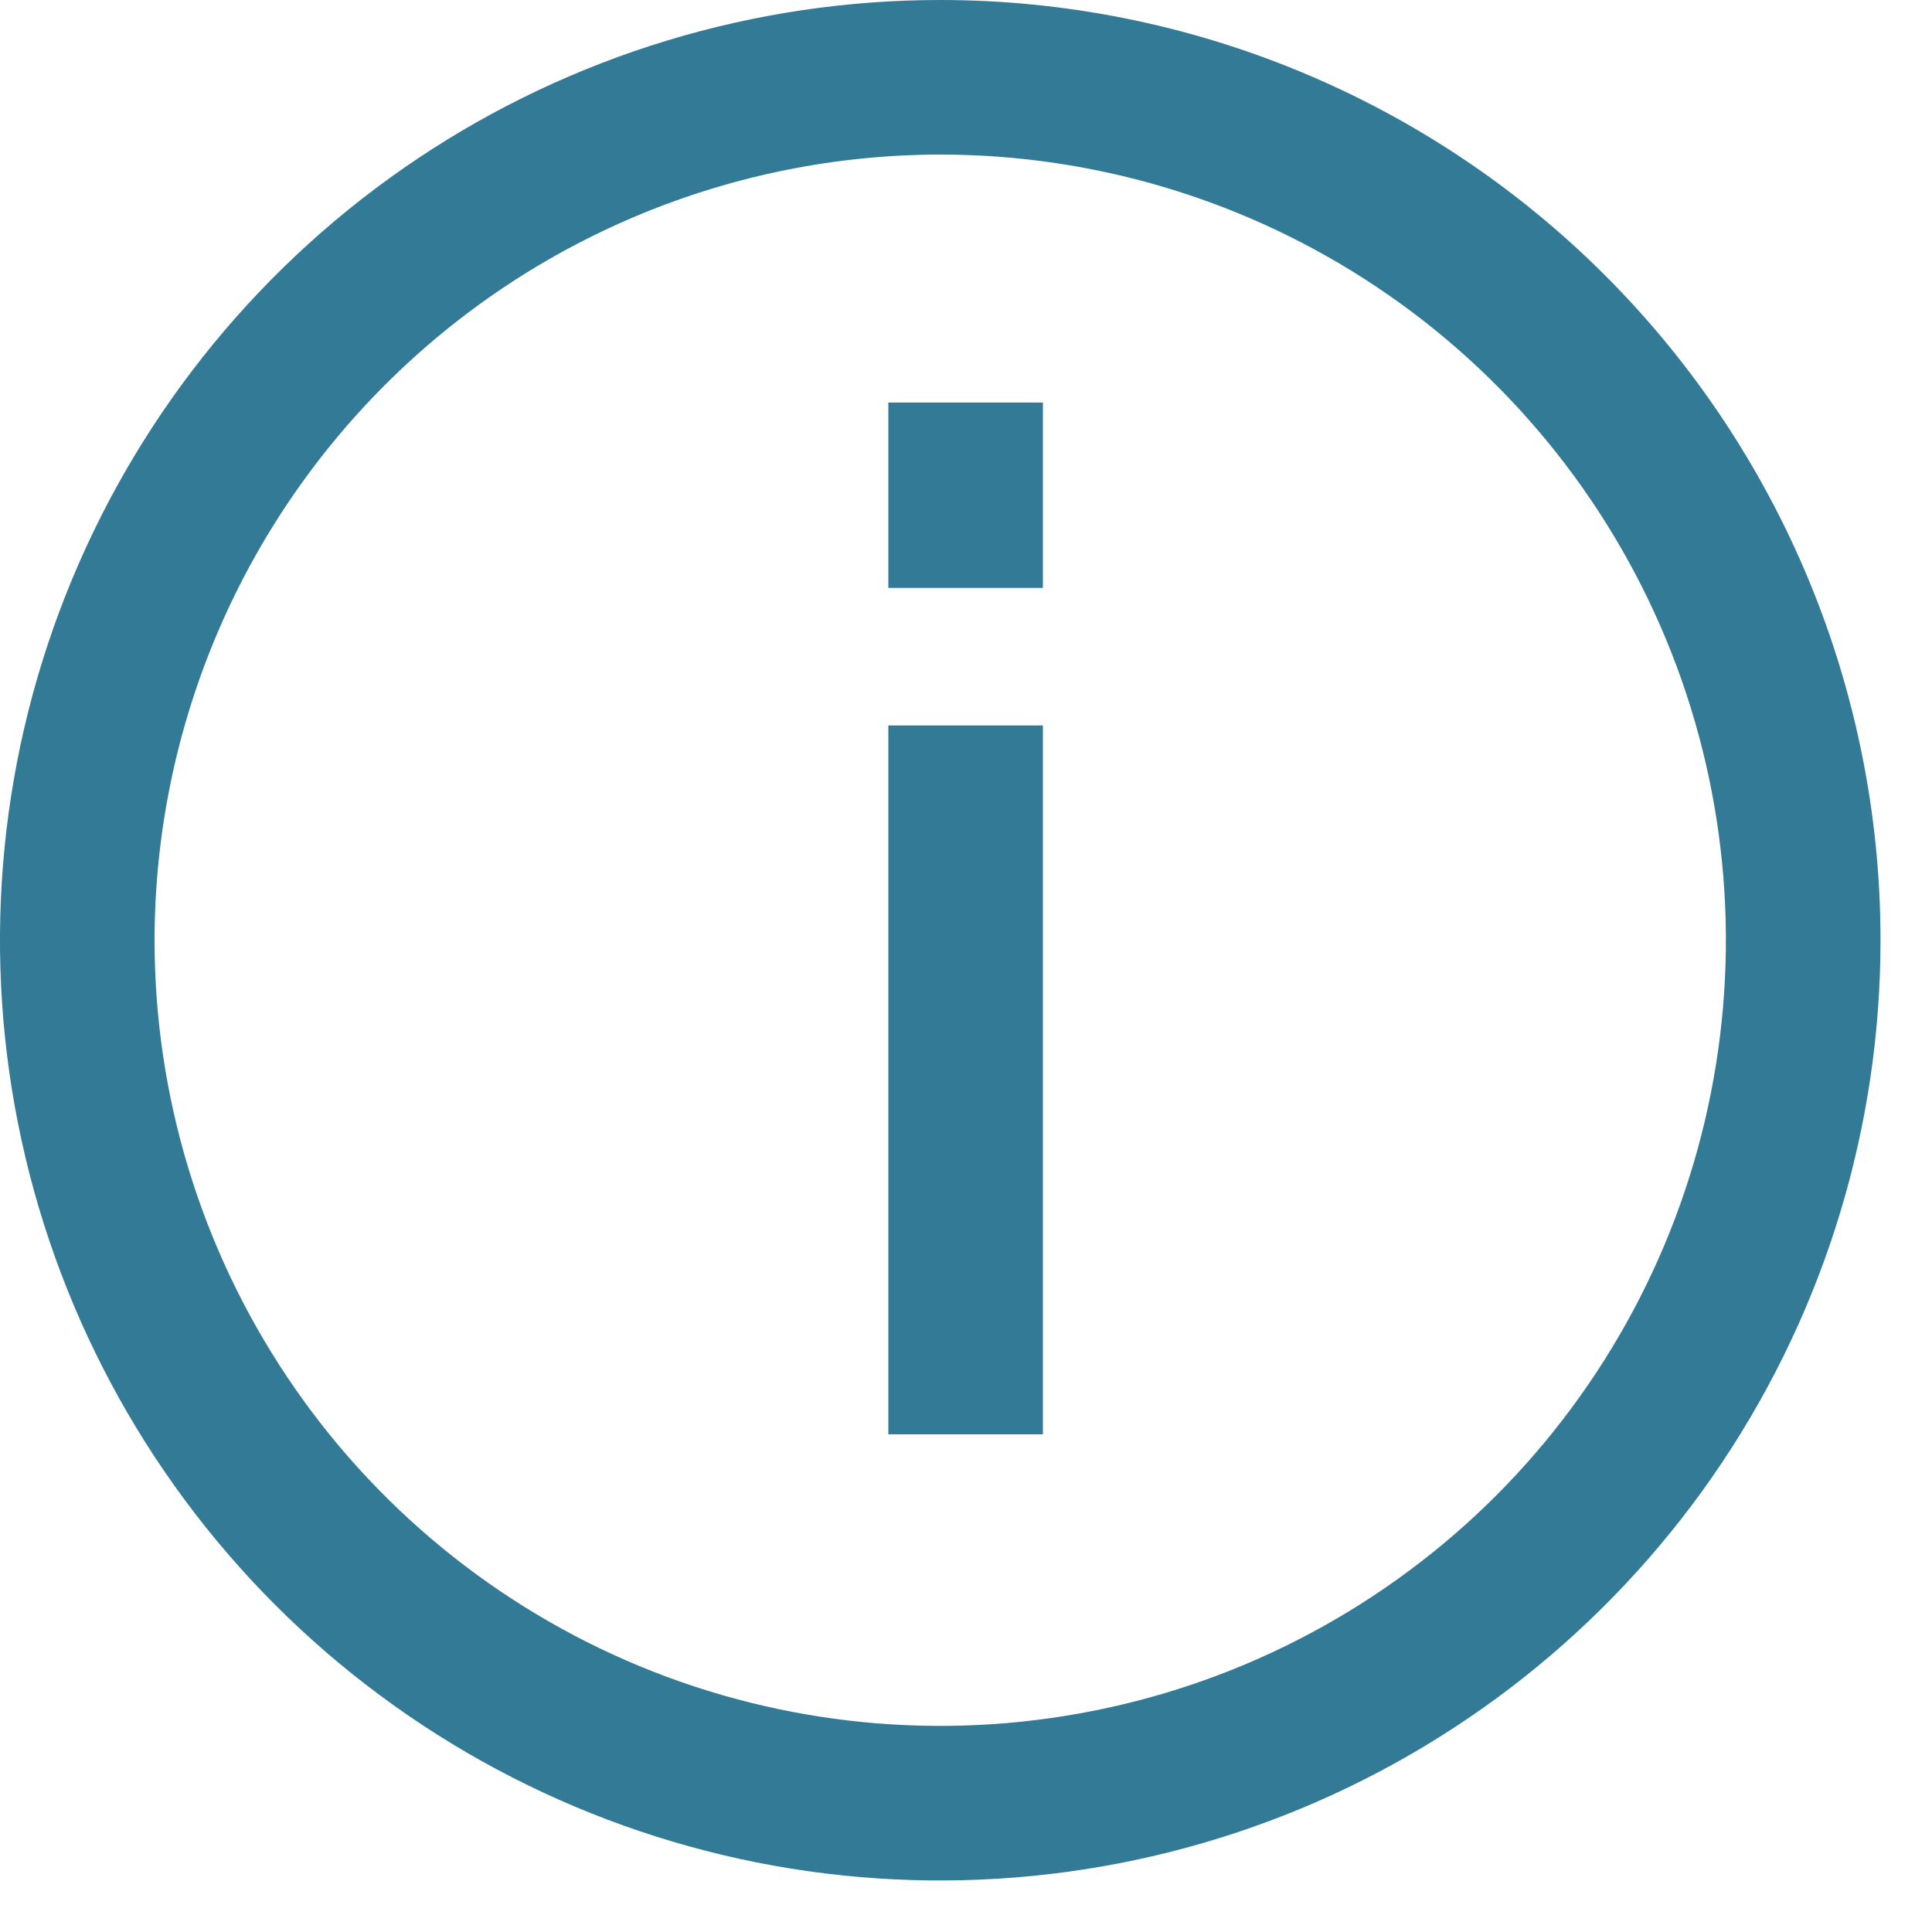 <svg xmlns="http://www.w3.org/2000/svg" width="20" height="20" viewBox="0 0 20 20" fill="none"><path fill-rule="evenodd" clip-rule="evenodd" d="M9.733 1.6C11.342 1.6 12.915 2.077 14.252 2.971C15.589 3.864 16.632 5.135 17.248 6.621C17.863 8.107 18.024 9.742 17.71 11.32C17.397 12.898 16.622 14.347 15.485 15.485C14.347 16.622 12.898 17.397 11.32 17.71C9.742 18.024 8.107 17.863 6.621 17.248C5.135 16.632 3.864 15.589 2.971 14.252C2.077 12.915 1.6 11.342 1.6 9.733C1.602 7.577 2.46 5.51 3.985 3.985C5.51 2.46 7.577 1.602 9.733 1.6ZM9.733 0C7.808 0 5.926 0.571 4.326 1.64C2.725 2.71 1.478 4.23 0.741 6.009C0.004 7.787 -0.189 9.744 0.187 11.632C0.563 13.52 1.49 15.255 2.851 16.616C4.212 17.977 5.946 18.904 7.834 19.28C9.723 19.655 11.68 19.462 13.458 18.726C15.237 17.989 16.757 16.741 17.826 15.141C18.896 13.54 19.467 11.658 19.467 9.733C19.467 7.152 18.441 4.676 16.616 2.851C14.79 1.025 12.315 0 9.733 0ZM10.796 7.51H9.196V14.848H10.796V7.51ZM9.196 4.167H10.796V6.086H9.196V4.167Z" fill="#337A96"></path></svg>